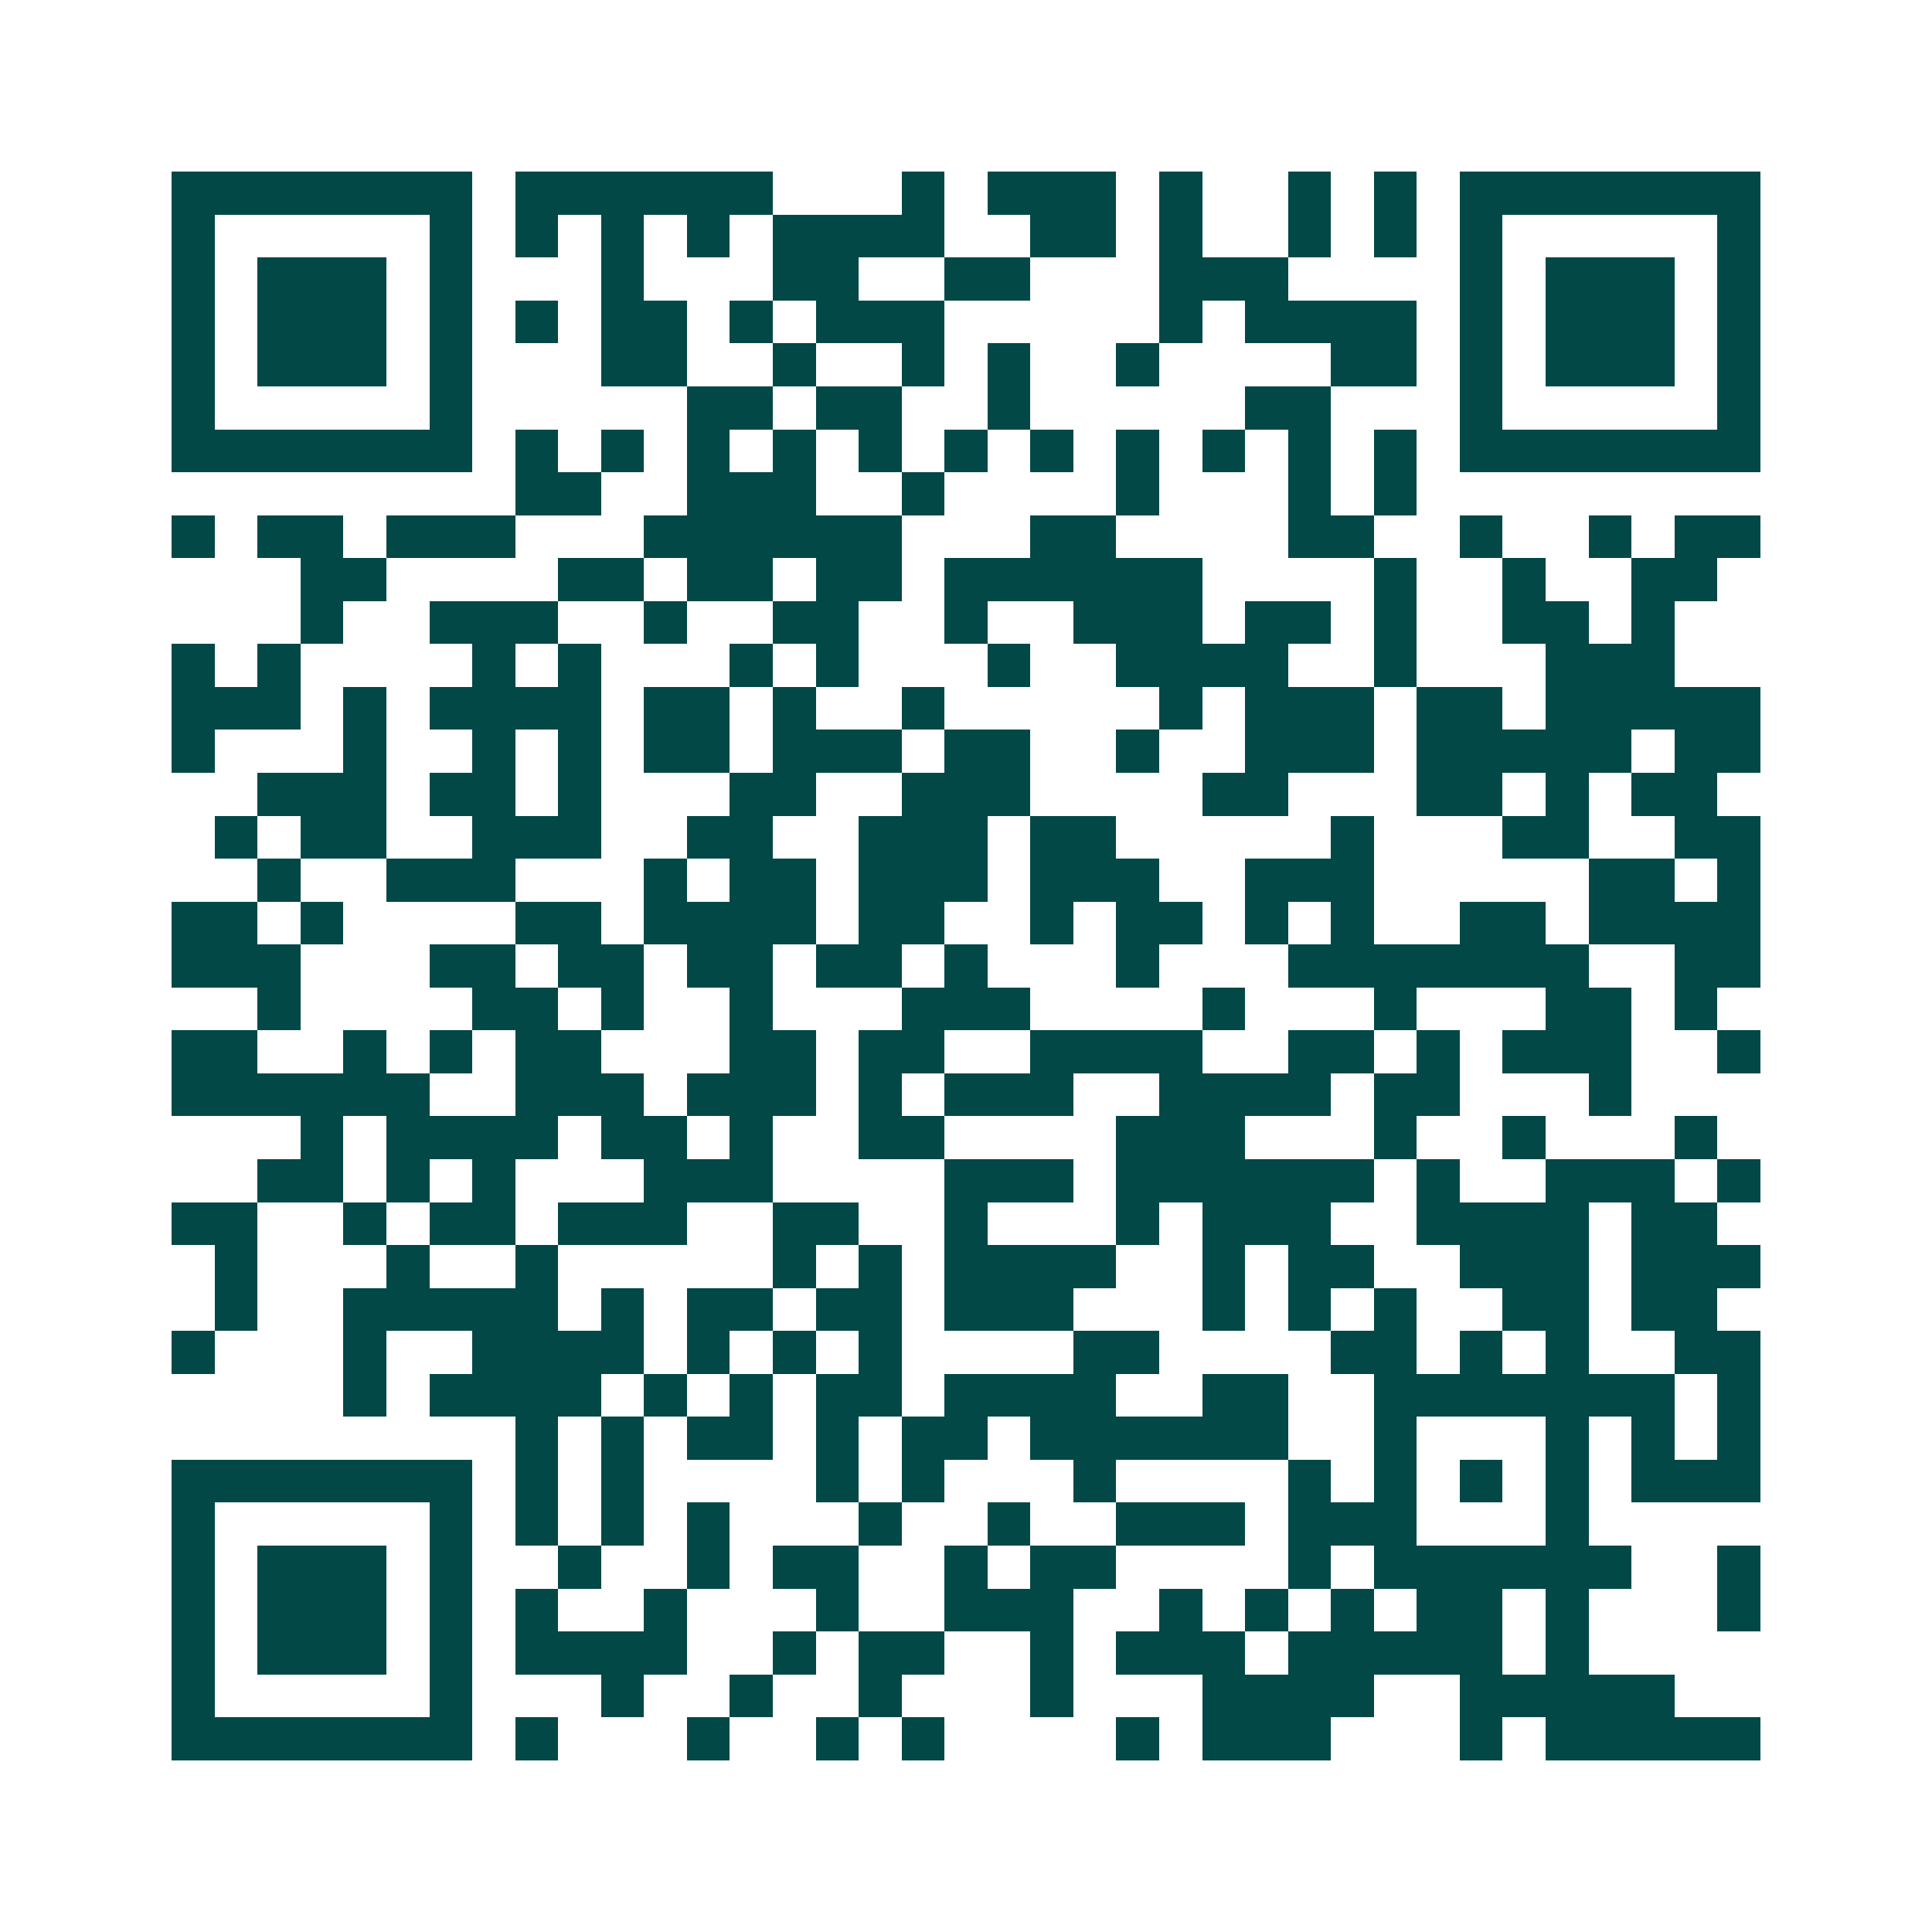 <svg xmlns="http://www.w3.org/2000/svg" width="200" height="200" viewBox="0 0 45 45" shape-rendering="crispEdges"><path fill="#ffffff" d="M0 0h45v45H0z"/><path stroke="#014847" d="M4 4.5h7m1 0h6m3 0h1m1 0h3m1 0h1m2 0h1m1 0h1m1 0h7M4 5.5h1m5 0h1m1 0h1m1 0h1m1 0h1m1 0h4m2 0h2m1 0h1m2 0h1m1 0h1m1 0h1m5 0h1M4 6.5h1m1 0h3m1 0h1m3 0h1m3 0h2m2 0h2m3 0h3m4 0h1m1 0h3m1 0h1M4 7.5h1m1 0h3m1 0h1m1 0h1m1 0h2m1 0h1m1 0h3m5 0h1m1 0h4m1 0h1m1 0h3m1 0h1M4 8.5h1m1 0h3m1 0h1m3 0h2m2 0h1m2 0h1m1 0h1m2 0h1m4 0h2m1 0h1m1 0h3m1 0h1M4 9.5h1m5 0h1m5 0h2m1 0h2m2 0h1m5 0h2m3 0h1m5 0h1M4 10.5h7m1 0h1m1 0h1m1 0h1m1 0h1m1 0h1m1 0h1m1 0h1m1 0h1m1 0h1m1 0h1m1 0h1m1 0h7M12 11.5h2m2 0h3m2 0h1m4 0h1m3 0h1m1 0h1M4 12.5h1m1 0h2m1 0h3m3 0h6m3 0h2m4 0h2m2 0h1m2 0h1m1 0h2M7 13.5h2m4 0h2m1 0h2m1 0h2m1 0h6m4 0h1m2 0h1m2 0h2M7 14.5h1m2 0h3m2 0h1m2 0h2m2 0h1m2 0h3m1 0h2m1 0h1m2 0h2m1 0h1M4 15.5h1m1 0h1m4 0h1m1 0h1m3 0h1m1 0h1m3 0h1m2 0h4m2 0h1m3 0h3M4 16.5h3m1 0h1m1 0h4m1 0h2m1 0h1m2 0h1m5 0h1m1 0h3m1 0h2m1 0h5M4 17.5h1m3 0h1m2 0h1m1 0h1m1 0h2m1 0h3m1 0h2m2 0h1m2 0h3m1 0h5m1 0h2M6 18.5h3m1 0h2m1 0h1m3 0h2m2 0h3m4 0h2m3 0h2m1 0h1m1 0h2M5 19.5h1m1 0h2m2 0h3m2 0h2m2 0h3m1 0h2m5 0h1m3 0h2m2 0h2M6 20.5h1m2 0h3m3 0h1m1 0h2m1 0h3m1 0h3m2 0h3m5 0h2m1 0h1M4 21.5h2m1 0h1m4 0h2m1 0h4m1 0h2m2 0h1m1 0h2m1 0h1m1 0h1m2 0h2m1 0h4M4 22.5h3m3 0h2m1 0h2m1 0h2m1 0h2m1 0h1m3 0h1m3 0h7m2 0h2M6 23.5h1m4 0h2m1 0h1m2 0h1m3 0h3m4 0h1m3 0h1m3 0h2m1 0h1M4 24.5h2m2 0h1m1 0h1m1 0h2m3 0h2m1 0h2m2 0h4m2 0h2m1 0h1m1 0h3m2 0h1M4 25.5h6m2 0h3m1 0h3m1 0h1m1 0h3m2 0h4m1 0h2m3 0h1M7 26.5h1m1 0h4m1 0h2m1 0h1m2 0h2m4 0h3m3 0h1m2 0h1m3 0h1M6 27.5h2m1 0h1m1 0h1m3 0h3m4 0h3m1 0h6m1 0h1m2 0h3m1 0h1M4 28.5h2m2 0h1m1 0h2m1 0h3m2 0h2m2 0h1m3 0h1m1 0h3m2 0h4m1 0h2M5 29.5h1m3 0h1m2 0h1m5 0h1m1 0h1m1 0h4m2 0h1m1 0h2m2 0h3m1 0h3M5 30.5h1m2 0h5m1 0h1m1 0h2m1 0h2m1 0h3m3 0h1m1 0h1m1 0h1m2 0h2m1 0h2M4 31.5h1m3 0h1m2 0h4m1 0h1m1 0h1m1 0h1m4 0h2m4 0h2m1 0h1m1 0h1m2 0h2M8 32.5h1m1 0h4m1 0h1m1 0h1m1 0h2m1 0h4m2 0h2m2 0h7m1 0h1M12 33.5h1m1 0h1m1 0h2m1 0h1m1 0h2m1 0h6m2 0h1m3 0h1m1 0h1m1 0h1M4 34.5h7m1 0h1m1 0h1m4 0h1m1 0h1m3 0h1m4 0h1m1 0h1m1 0h1m1 0h1m1 0h3M4 35.5h1m5 0h1m1 0h1m1 0h1m1 0h1m3 0h1m2 0h1m2 0h3m1 0h3m3 0h1M4 36.5h1m1 0h3m1 0h1m2 0h1m2 0h1m1 0h2m2 0h1m1 0h2m4 0h1m1 0h6m2 0h1M4 37.5h1m1 0h3m1 0h1m1 0h1m2 0h1m3 0h1m2 0h3m2 0h1m1 0h1m1 0h1m1 0h2m1 0h1m3 0h1M4 38.5h1m1 0h3m1 0h1m1 0h4m2 0h1m1 0h2m2 0h1m1 0h3m1 0h5m1 0h1M4 39.5h1m5 0h1m3 0h1m2 0h1m2 0h1m3 0h1m3 0h4m2 0h5M4 40.5h7m1 0h1m3 0h1m2 0h1m1 0h1m4 0h1m1 0h3m3 0h1m1 0h5"/></svg>
